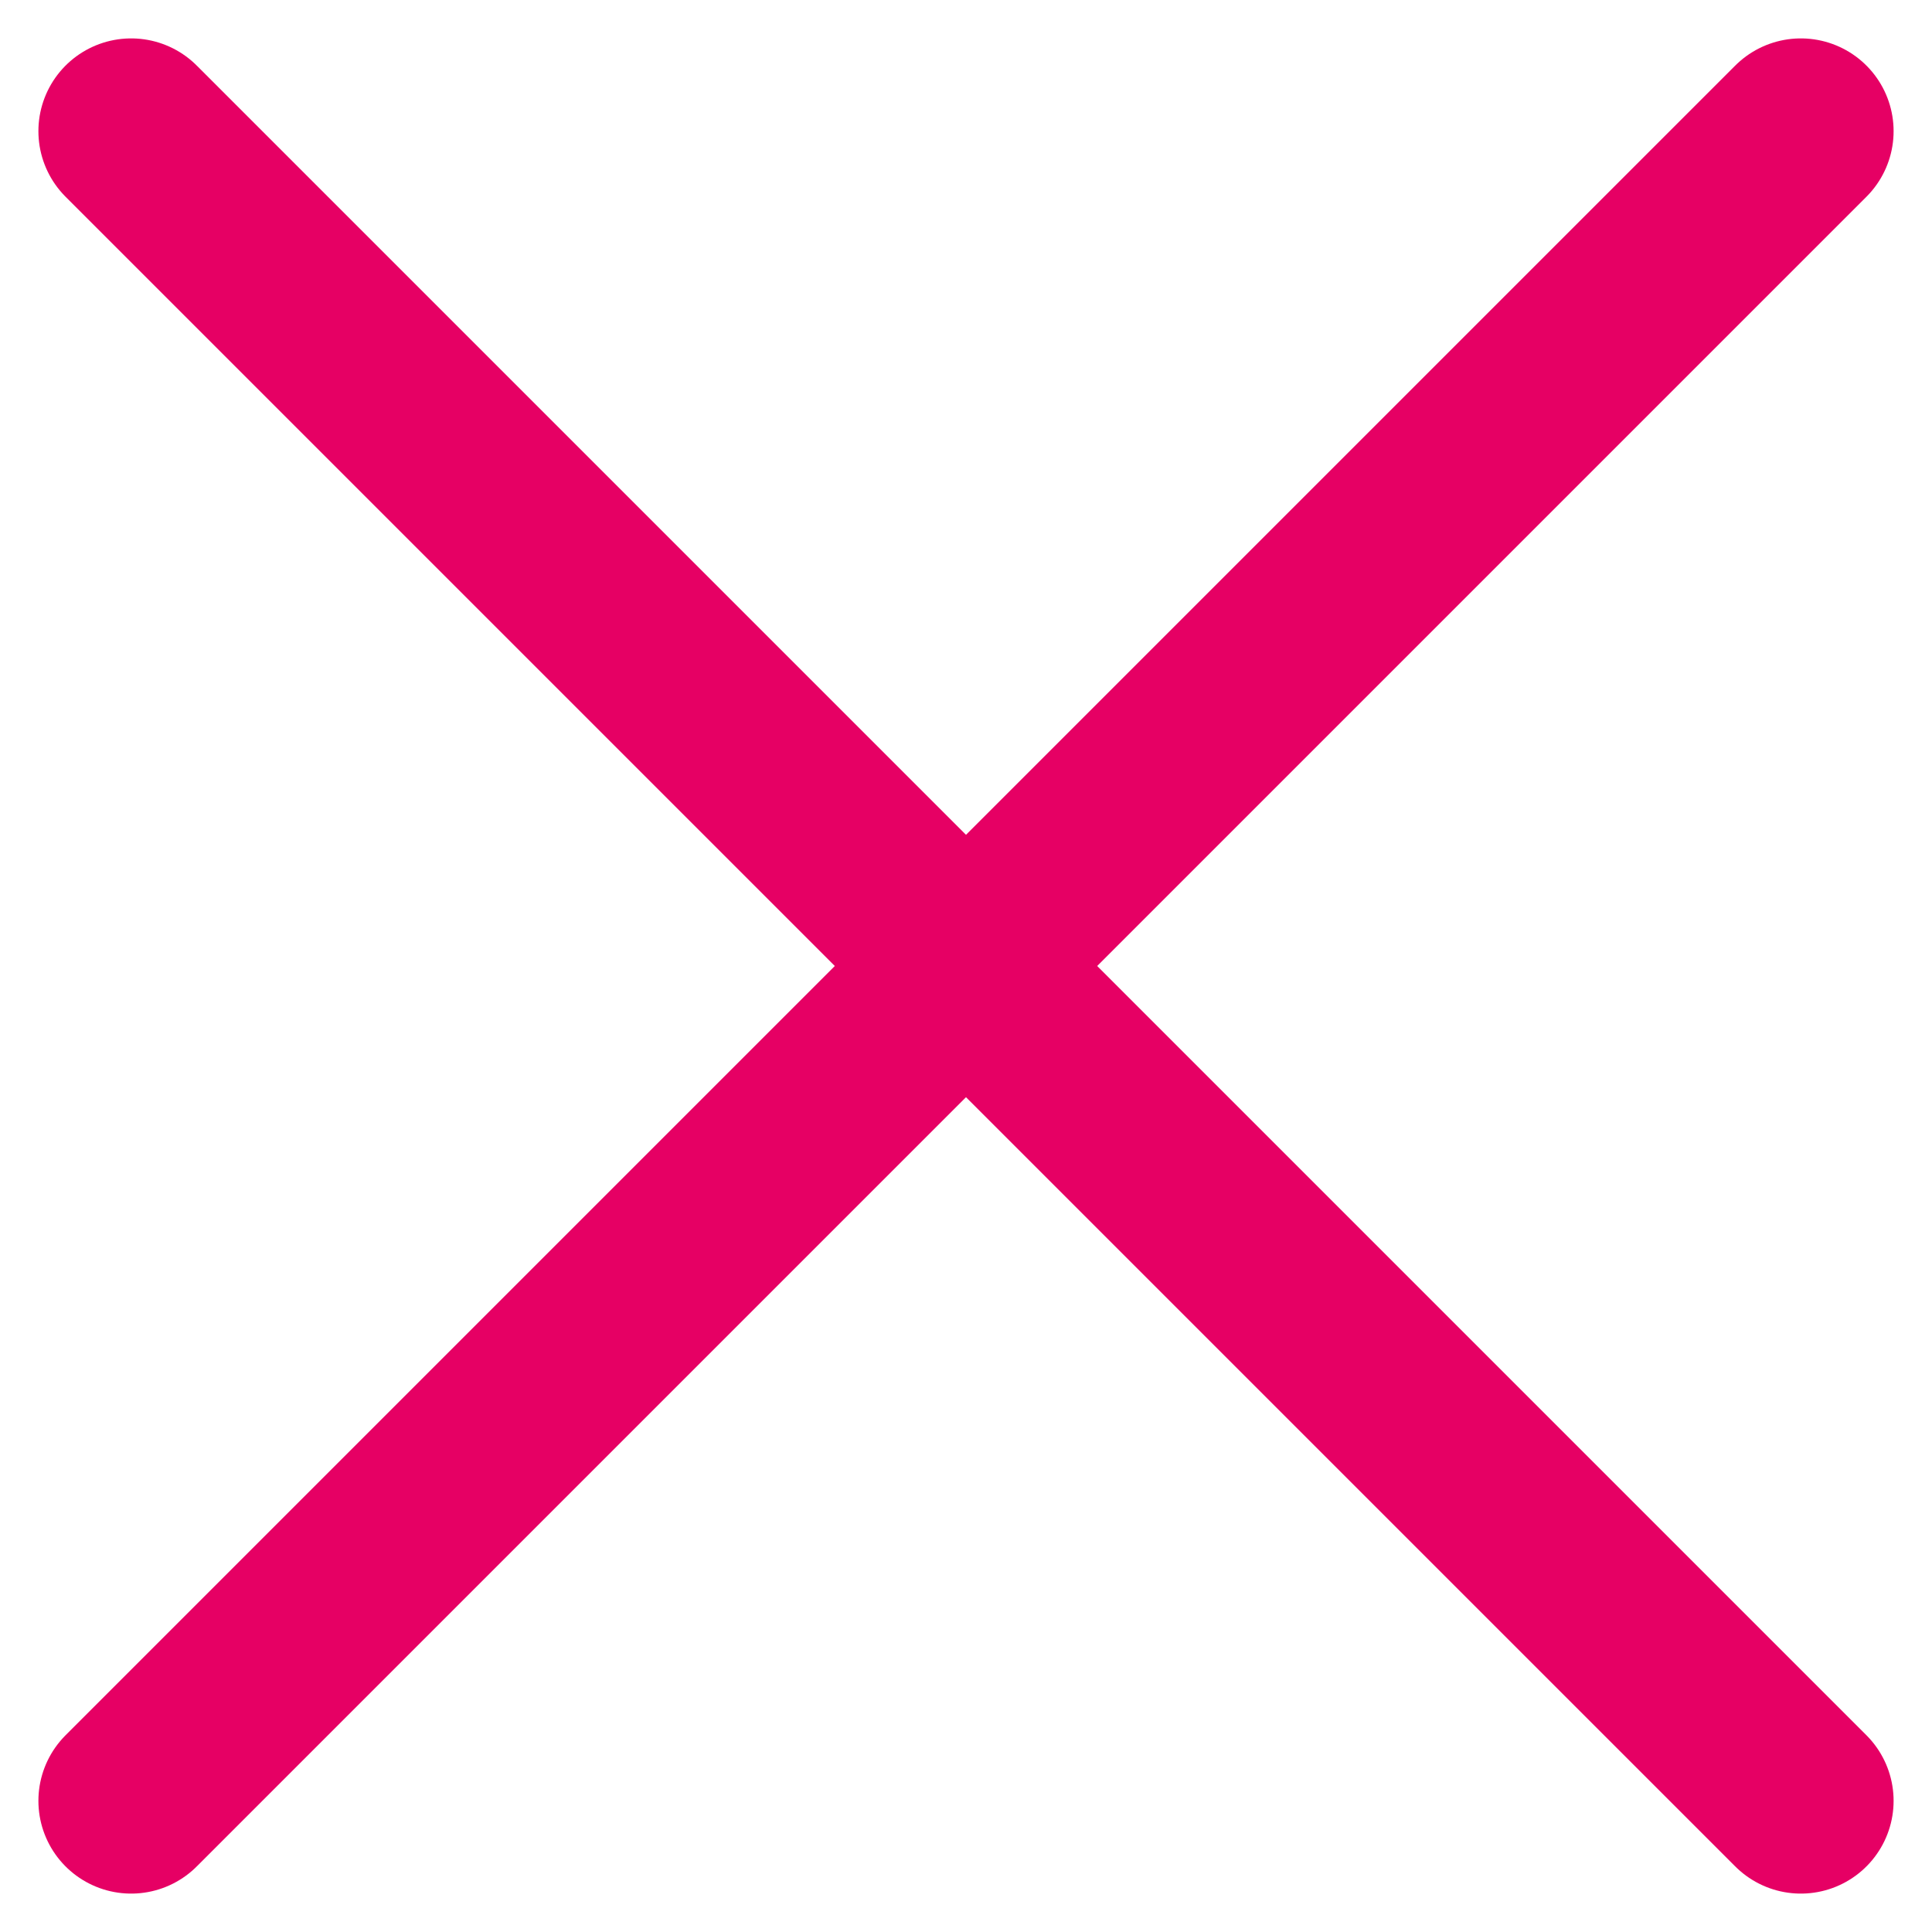 <svg xmlns="http://www.w3.org/2000/svg" width="20.828" height="20.828" viewBox="0 0 20.828 20.828">
    <line id="Line_286" data-name="Line 286" x2="18" y2="18" transform="translate(1.414 1.414)" fill="none" stroke="#e60064" stroke-linecap="round" stroke-width="2"/>
    <line id="Line_287" data-name="Line 287" x1="18" y2="18" transform="translate(1.414 1.414)" fill="none" stroke="#e60064" stroke-linecap="round" stroke-width="2"/>
</svg>
